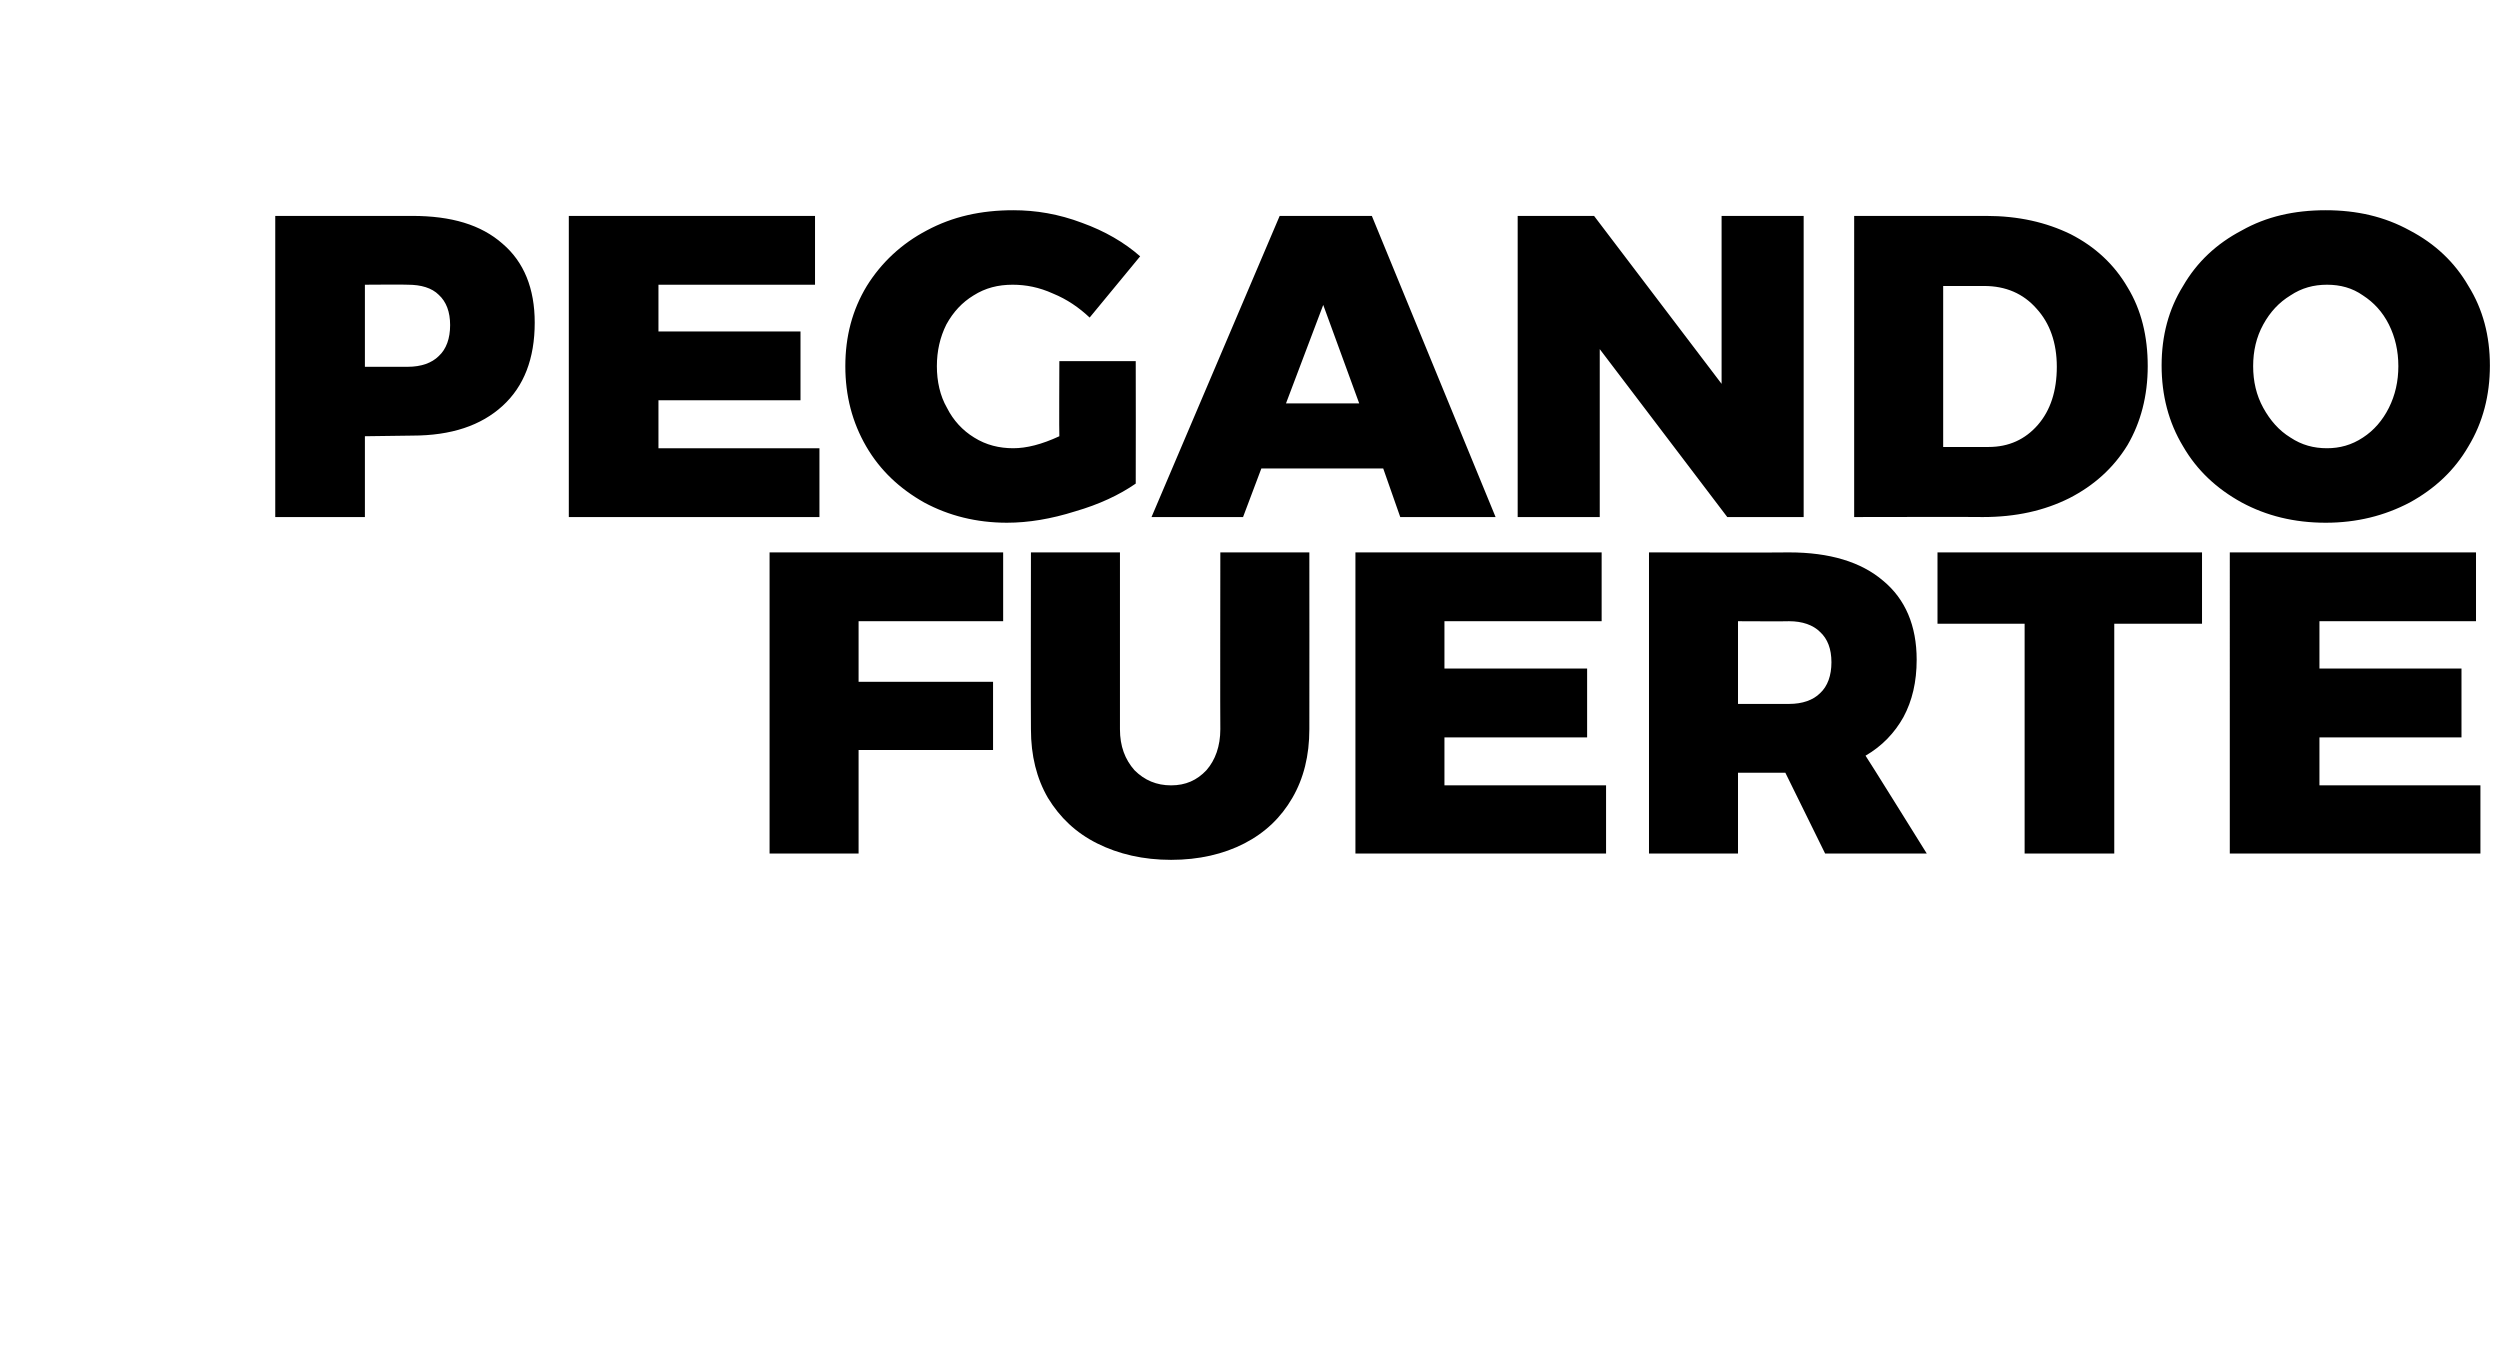 <?xml version="1.0" standalone="no"?><!DOCTYPE svg PUBLIC "-//W3C//DTD SVG 1.1//EN" "http://www.w3.org/Graphics/SVG/1.1/DTD/svg11.dtd"><svg xmlns="http://www.w3.org/2000/svg" version="1.1" width="396px" height="214.1px" viewBox="0 -16 396 214.1" style="top:-16px"><desc>PEGANDO FUERTE</desc><defs/><g id="Polygon62798"><path d="m121.9 71.5h37v10.9H136v9.6h21.3v10.8H136v16.4h-14.1V71.5zm55.5 28c0 2.7.8 4.8 2.3 6.5c1.6 1.6 3.5 2.4 5.8 2.4c2.3 0 4.1-.8 5.6-2.4c1.4-1.6 2.2-3.8 2.2-6.5c-.04.01 0-28 0-28h14.1s.02 28.01 0 28c0 4.2-.9 7.8-2.7 10.9c-1.8 3.1-4.3 5.5-7.6 7.2c-3.3 1.7-7.2 2.6-11.6 2.6c-4.4 0-8.3-.9-11.7-2.6c-3.4-1.7-5.9-4.1-7.8-7.2c-1.8-3.1-2.7-6.7-2.7-10.9c-.04.01 0-28 0-28h14.1v28s.01.01 0 0zm37.3-28h39v10.9h-24.9v7.5h22.6v10.9h-22.6v7.6h25.6v10.8h-39.7V71.5zm74.4 47.7l-6.3-12.8h-7.5v12.8h-14.1V71.5s22.21.05 22.2 0c6.4 0 11.4 1.5 14.9 4.5c3.5 2.9 5.3 7.1 5.3 12.5c0 3.5-.7 6.5-2.1 9.1c-1.4 2.5-3.4 4.6-6 6.1c.03-.04 9.7 15.5 9.7 15.5h-16.1zm-13.8-23.7h8.1c2.1 0 3.8-.6 4.9-1.7c1.2-1.1 1.8-2.8 1.8-4.9c0-2.1-.6-3.7-1.8-4.8c-1.1-1.1-2.8-1.7-4.9-1.7c.01.04-8.1 0-8.1 0v13.1zm31.6-24h41.9v11.3h-13.9v36.4h-14.2V82.8h-13.8V71.5zm46.3 0h39v10.9h-24.8v7.5h22.5v10.9h-22.5v7.6h25.5v10.8h-39.7V71.5z" stroke="none" fill="#000"/></g><g id="Polygon62797"><path d="m65.3 18.2c6.2 0 10.9 1.4 14.3 4.4c3.4 2.9 5.1 7.1 5.1 12.5c0 5.7-1.7 10.1-5.1 13.2c-3.4 3.1-8.1 4.7-14.3 4.7l-7.5.1v12.8H43.6V18.2h21.7s-.02-.03 0 0zm-.7 23.9c2.1 0 3.8-.6 4.9-1.7c1.2-1.1 1.8-2.8 1.8-4.9c0-2.1-.6-3.7-1.8-4.8c-1.1-1.1-2.8-1.6-4.9-1.6c0-.05-6.8 0-6.8 0v13h6.8s0 .01 0 0zm25.5-23.9h39v10.9h-24.8v7.4h22.5v10.9h-22.5v7.6h25.5v10.9H90.1V18.2zm77.7 23h12.1s.03 19.35 0 19.4c-2.6 1.8-5.8 3.3-9.6 4.4c-3.8 1.2-7.4 1.8-10.8 1.8c-4.8 0-9.2-1.1-13.1-3.2c-3.9-2.2-7-5.1-9.2-8.9c-2.2-3.8-3.3-8-3.3-12.7c0-4.7 1.1-8.9 3.4-12.7c2.3-3.7 5.5-6.7 9.5-8.8c4.1-2.2 8.6-3.2 13.7-3.2c3.6 0 7.2.6 10.9 2c3.6 1.3 6.7 3.1 9.2 5.3l-8 9.7c-1.7-1.6-3.6-2.9-5.8-3.8c-2.2-1-4.3-1.4-6.4-1.4c-2.3 0-4.3.5-6.2 1.7c-1.8 1.1-3.2 2.6-4.3 4.6c-1 2-1.5 4.2-1.5 6.6c0 2.4.5 4.7 1.6 6.6c1 2 2.5 3.6 4.3 4.7c1.9 1.2 4 1.7 6.2 1.7c2.1 0 4.5-.6 7.3-1.9c-.05-.03 0-11.9 0-11.9zm54 24.7l-2.7-7.7h-19.3l-2.9 7.7h-14.5l20.3-47.7h14.6l19.6 47.7h-15.1zm-18.1-18h11.6l-5.7-15.6l-5.9 15.6zm69-29.7h13v47.7h-12.1l-20.2-26.6v26.6h-13V18.2h12.1l20.2 26.6V18.2zm41.9 0c5.1 0 9.5 1 13.4 2.9c3.9 2 6.9 4.8 9 8.4c2.2 3.6 3.2 7.8 3.2 12.5c0 4.7-1.1 8.9-3.2 12.5c-2.2 3.6-5.3 6.4-9.2 8.4c-4 2-8.5 3-13.7 3c0-.04-20.4 0-20.4 0V18.2h20.9s-.02-.03 0 0zm.4 36.6c3.2 0 5.8-1.2 7.8-3.5c2-2.3 3-5.4 3-9.2c0-3.8-1.1-6.9-3.2-9.2c-2.1-2.4-4.9-3.6-8.3-3.6c0 .02-6.5 0-6.5 0v25.5h7.2s-.02-.03 0 0zm53.4-37.5c4.9 0 9.3 1 13.3 3.2c4 2.1 7.1 5 9.3 8.8c2.3 3.7 3.4 7.9 3.4 12.6c0 4.7-1.1 9-3.4 12.8c-2.2 3.8-5.3 6.7-9.3 8.9c-4 2.1-8.4 3.2-13.3 3.2c-5 0-9.4-1.1-13.3-3.2c-4-2.2-7.1-5.1-9.3-8.9c-2.3-3.8-3.4-8.1-3.4-12.8c0-4.7 1.1-8.9 3.4-12.6c2.2-3.8 5.3-6.7 9.3-8.8c3.9-2.2 8.3-3.2 13.3-3.2zm.2 11.8c-2.1 0-4 .5-5.8 1.7c-1.8 1.1-3.2 2.6-4.3 4.6c-1.1 2-1.6 4.2-1.6 6.6c0 2.4.5 4.6 1.6 6.6c1.1 2 2.5 3.6 4.3 4.7c1.8 1.2 3.7 1.7 5.8 1.7c2 0 3.9-.5 5.7-1.7c1.7-1.1 3.1-2.7 4.1-4.7c1-2 1.5-4.2 1.5-6.6c0-2.4-.5-4.6-1.5-6.6c-1-2-2.4-3.5-4.1-4.6c-1.7-1.2-3.6-1.7-5.7-1.7z" stroke="none" fill="#000"/></g></svg>